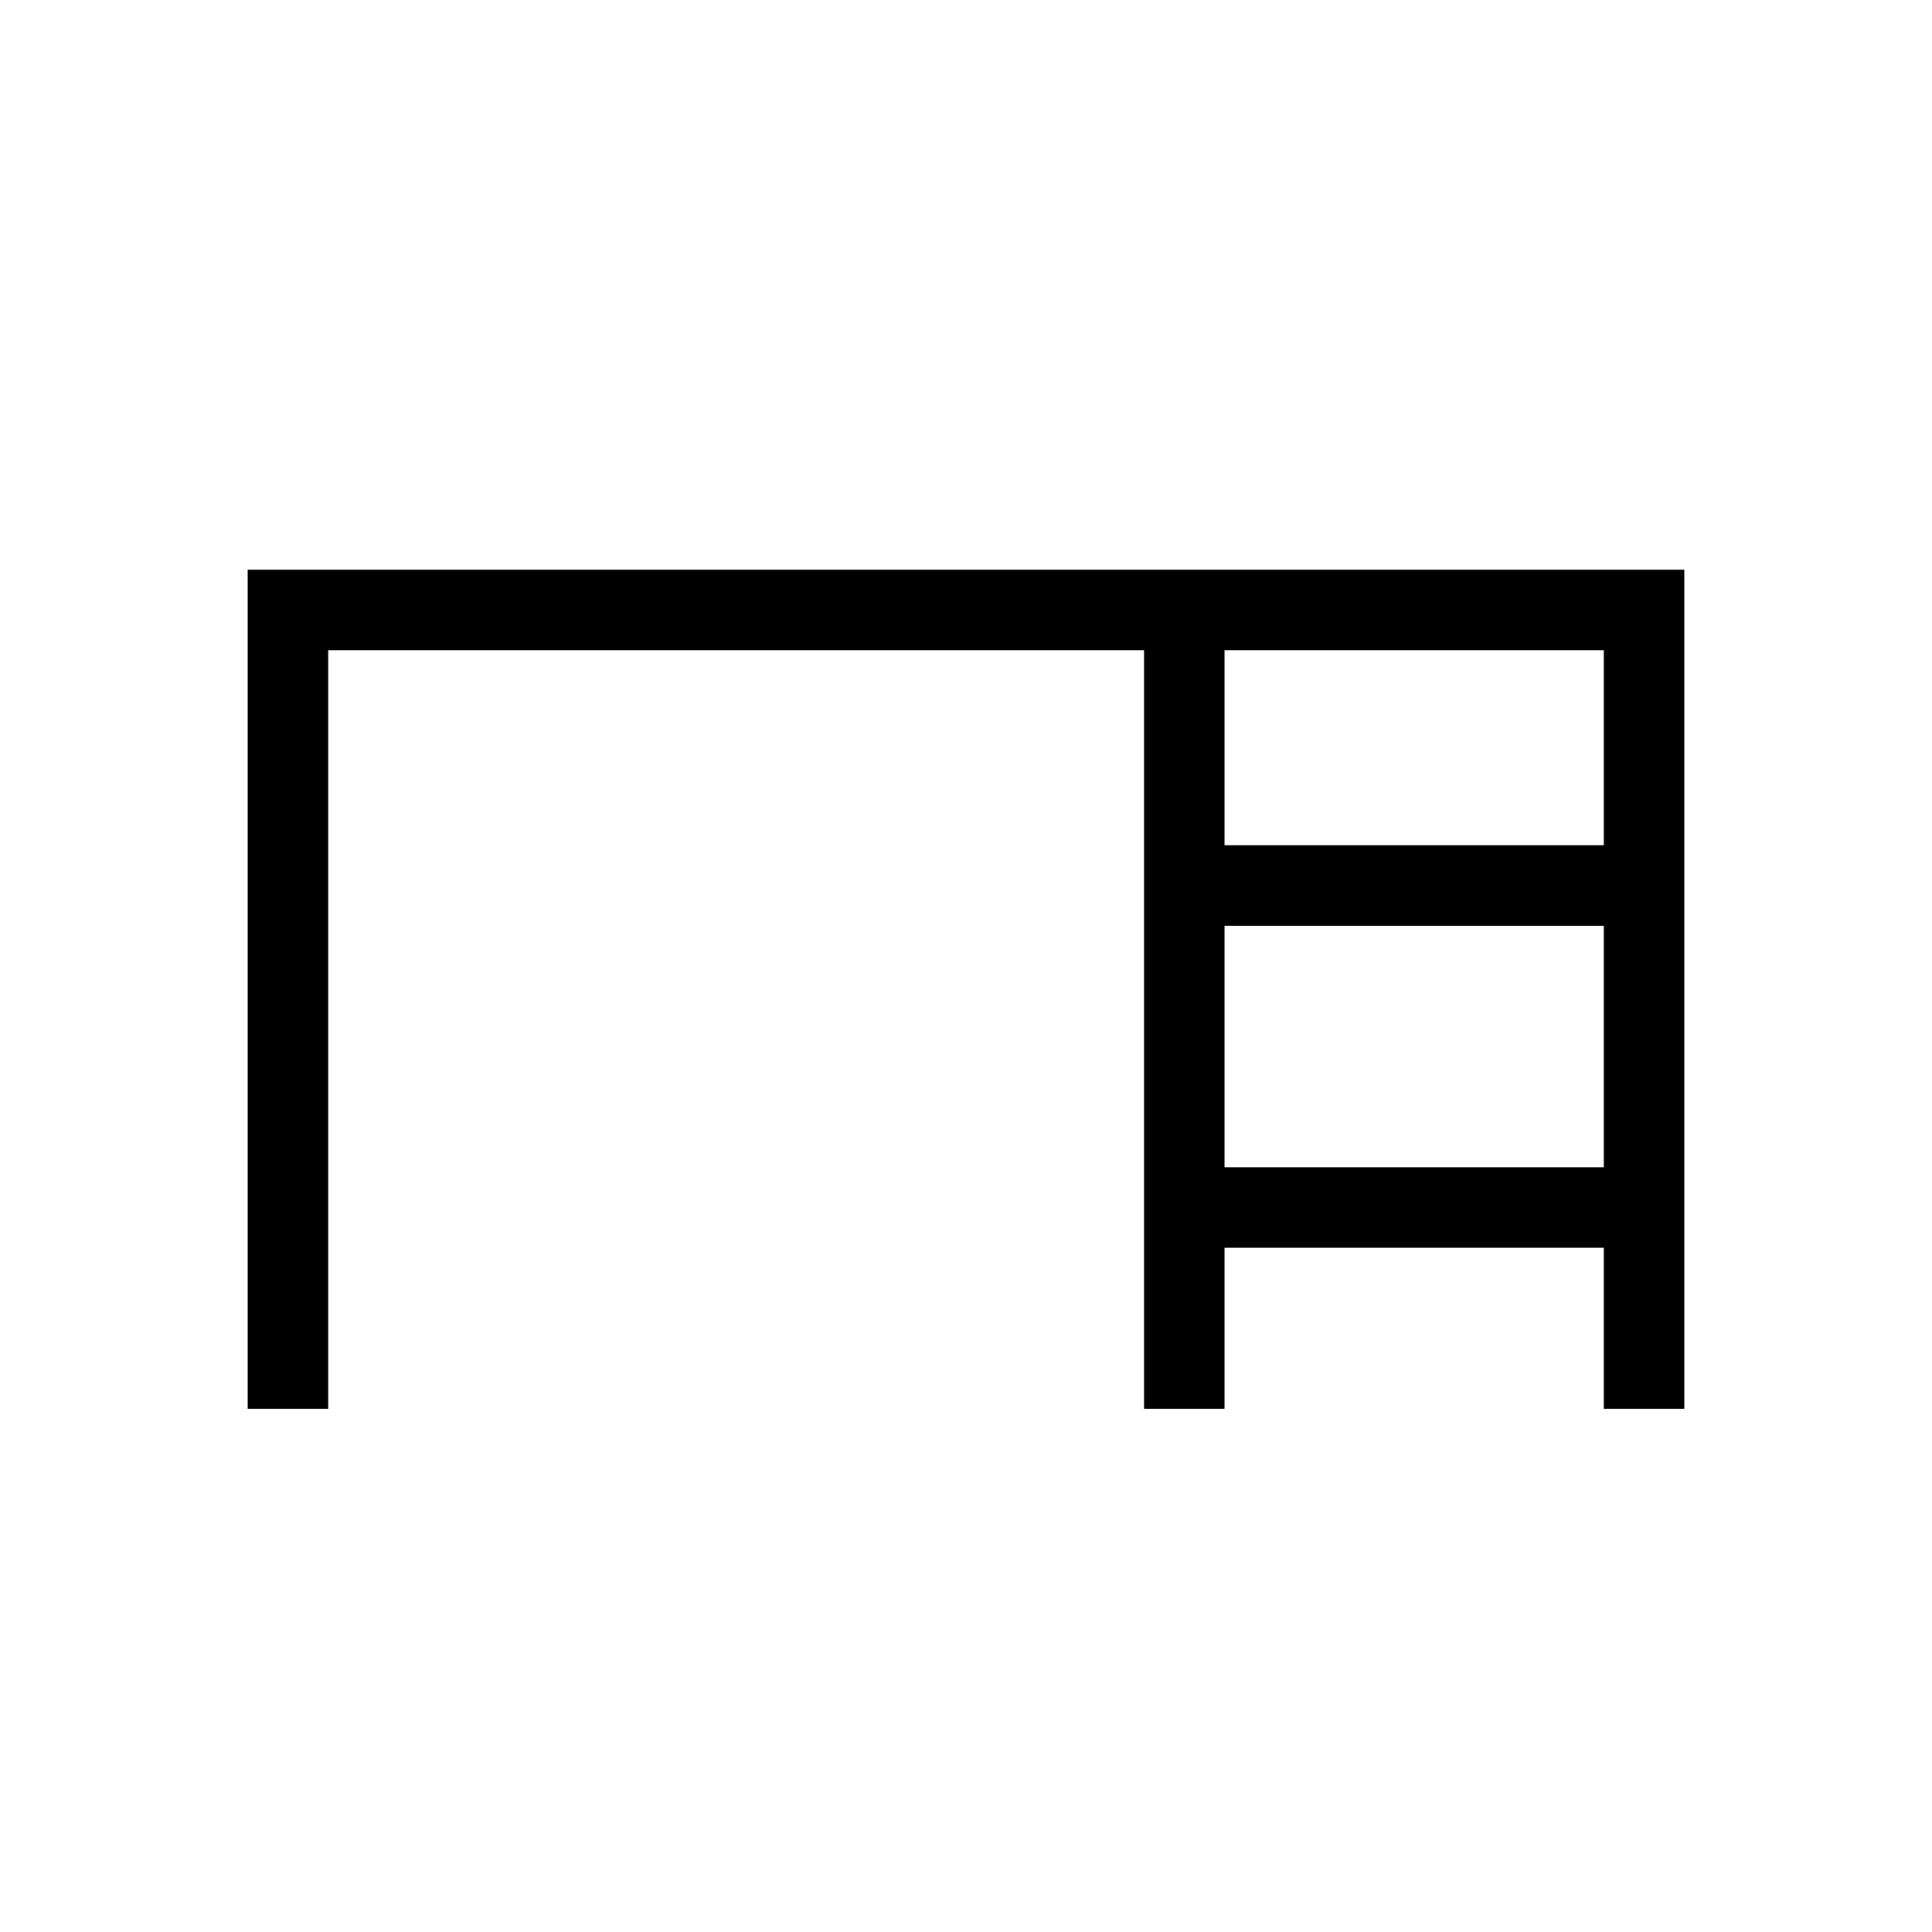 <svg xmlns="http://www.w3.org/2000/svg" height="24" viewBox="0 -960 960 960" width="24"><path d="M123.077-260v-416.923h713.846V-260h-40v-80H608.462v80h-40.001v-376.923H163.077V-260h-40Zm485.385-280h188.461v-96.923H608.462V-540Zm0 160h188.461v-120H608.462v120Z"/></svg>